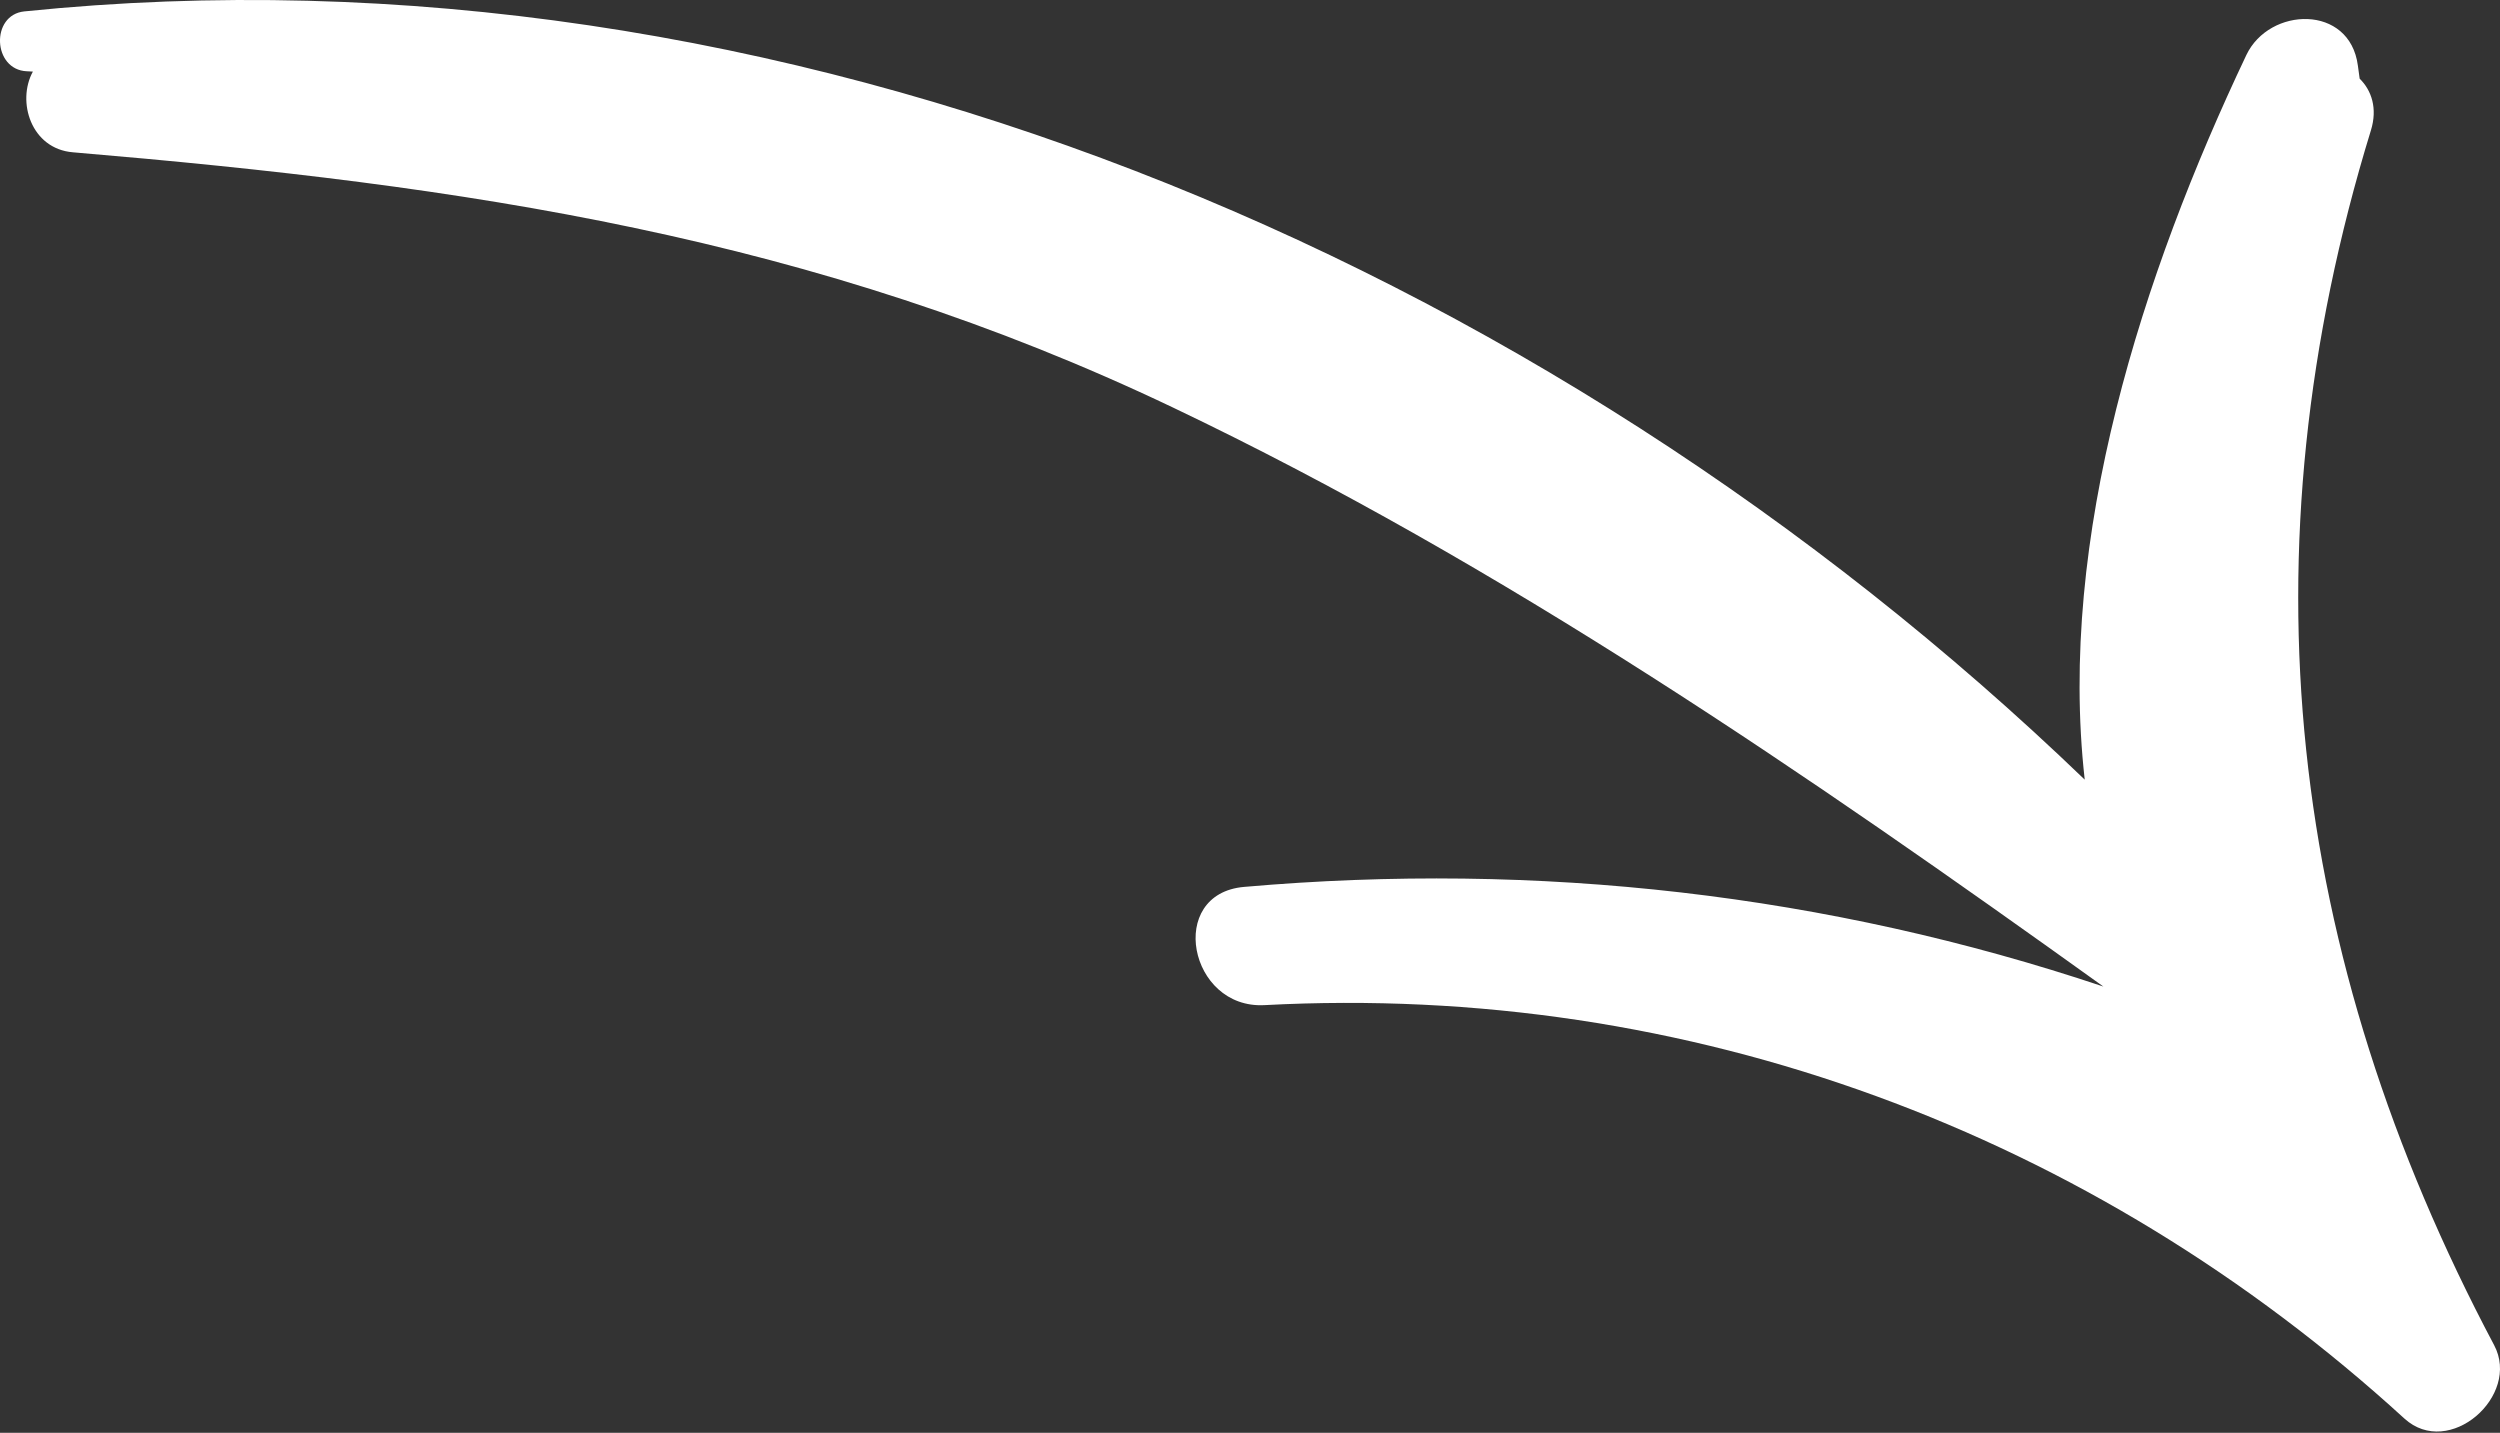 <?xml version="1.0" encoding="UTF-8"?> <svg xmlns="http://www.w3.org/2000/svg" width="253" height="145" viewBox="0 0 253 145" fill="none"><rect x="0" y="0" width="253" height="145" fill="#333333" stroke="none"/> <path d="M127.956 101.72C170.919 99.426 211.662 114.633 243.327 143.559C247.836 147.671 255.133 141.27 252.407 136.131C231.444 96.59 226.797 55.954 239.934 13.2C240.625 10.961 240.001 9.142 238.798 7.961C238.735 7.51 238.683 7.065 238.615 6.626C237.794 0.41 229.66 0.671 227.332 5.566C216.783 27.793 208.219 54.409 210.974 78.9C156.09 26.052 78.954 -6.683 2.46 1.154C-0.969 1.507 -0.751 7.072 2.72 7.213C2.921 7.228 3.123 7.241 3.328 7.244C1.672 10.27 3.136 15.059 7.374 15.412C46.989 18.764 82.298 23.87 118.737 41.257C152.132 57.181 182.84 78.302 212.866 99.841C184.96 90.494 155.717 87.145 125.894 89.755C118.02 90.45 120.311 102.127 127.958 101.719L127.956 101.72Z" fill="white"></path> </svg> 